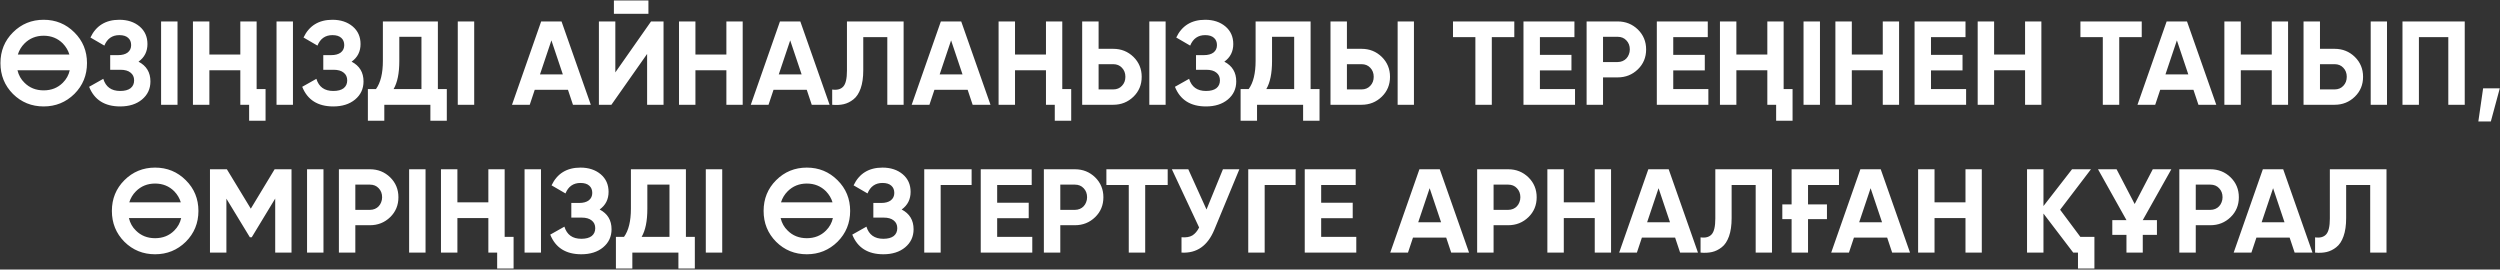 <?xml version="1.0" encoding="UTF-8"?> <svg xmlns="http://www.w3.org/2000/svg" width="1150" height="124" viewBox="0 0 1150 124" fill="none"><rect x="0" y="0" width="1150" height="124" fill="#333333" stroke="none"/><path d="M34.214 43.212C30.307 47.045 25.598 48.962 20.085 48.962C14.536 48.962 9.827 47.045 5.957 43.212C2.124 39.342 0.207 34.615 0.207 29.029C0.207 23.444 2.124 18.734 5.957 14.901C9.827 11.031 14.536 9.096 20.085 9.096C25.634 9.096 30.344 11.031 34.214 14.901C38.083 18.734 40.018 23.444 40.018 29.029C40.018 34.615 38.083 39.342 34.214 43.212ZM11.269 38.065C13.605 40.401 16.544 41.569 20.085 41.569C23.627 41.569 26.565 40.401 28.902 38.065C30.545 36.422 31.603 34.505 32.078 32.315H8.038C8.586 34.615 9.663 36.531 11.269 38.065ZM11.269 19.994C9.845 21.417 8.823 23.115 8.202 25.086H31.914C31.366 23.224 30.362 21.527 28.902 19.994C26.529 17.621 23.59 16.434 20.085 16.434C16.581 16.434 13.642 17.621 11.269 19.994ZM63.721 28.372C67.371 30.27 69.197 33.3 69.197 37.462C69.197 40.857 67.901 43.632 65.309 45.786C62.753 47.903 59.413 48.962 55.287 48.962C48.169 48.962 43.404 45.95 40.995 39.926L47.511 36.258C48.643 39.981 51.235 41.843 55.287 41.843C57.368 41.843 58.956 41.423 60.052 40.584C61.147 39.707 61.694 38.503 61.694 36.969C61.694 35.436 61.147 34.25 60.052 33.41C58.993 32.534 57.46 32.096 55.452 32.096H50.688V25.36H54.302C56.2 25.36 57.679 24.959 58.737 24.155C59.796 23.316 60.325 22.184 60.325 20.76C60.325 19.337 59.869 18.223 58.956 17.42C58.044 16.58 56.693 16.16 54.904 16.16C51.618 16.16 49.319 17.767 48.004 20.979L41.597 17.256C44.189 11.816 48.625 9.096 54.904 9.096C58.664 9.096 61.767 10.118 64.213 12.163C66.623 14.207 67.828 16.909 67.828 20.267C67.828 23.699 66.459 26.401 63.721 28.372ZM74.1 9.863H81.657V48.195H74.1V9.863ZM110.548 9.863H118.05V40.967H122.157V55.533H114.6V48.195H110.548V32.315H96.31V48.195H88.753V9.863H96.31V25.086H110.548V9.863ZM127.203 9.863H134.76V48.195H127.203V9.863ZM161.744 28.372C165.395 30.27 167.22 33.3 167.22 37.462C167.22 40.857 165.924 43.632 163.332 45.786C160.777 47.903 157.436 48.962 153.311 48.962C146.192 48.962 141.428 45.95 139.019 39.926L145.535 36.258C146.667 39.981 149.259 41.843 153.311 41.843C155.392 41.843 156.98 41.423 158.075 40.584C159.17 39.707 159.718 38.503 159.718 36.969C159.718 35.436 159.17 34.25 158.075 33.41C157.017 32.534 155.483 32.096 153.475 32.096H148.711V25.36H152.325C154.224 25.36 155.702 24.959 156.761 24.155C157.82 23.316 158.349 22.184 158.349 20.76C158.349 19.337 157.893 18.223 156.98 17.42C156.067 16.58 154.717 16.16 152.928 16.16C149.642 16.16 147.342 17.767 146.028 20.979L139.621 17.256C142.213 11.816 146.649 9.096 152.928 9.096C156.688 9.096 159.791 10.118 162.237 12.163C164.647 14.207 165.851 16.909 165.851 20.267C165.851 23.699 164.482 26.401 161.744 28.372ZM201.425 40.967H205.532V55.533H197.975V48.195H176.782V55.533H169.225V40.967H172.949C175.067 38.046 176.125 33.72 176.125 27.989V9.863H201.425V40.967ZM193.868 40.967V16.927H183.682V28.098C183.682 33.684 182.806 37.973 181.054 40.967H193.868ZM210.574 9.863H218.131V48.195H210.574V9.863ZM263.559 48.195L261.259 41.295H245.981L243.681 48.195H235.522L248.938 9.863H258.302L271.773 48.195H263.559ZM248.391 34.231H258.905L253.648 18.57L248.391 34.231ZM282.395 6.358V0.225H298.276V6.358H282.395ZM297.673 48.195V24.812L281.245 48.195H275.495V9.863H283.052V33.3L299.48 9.863H305.23V48.195H297.673ZM334.136 9.863H341.638V48.195H334.136V32.315H319.898V48.195H312.341V9.863H319.898V25.086H334.136V9.863ZM373.401 48.195L371.101 41.295H355.823L353.523 48.195H345.364L358.78 9.863H368.144L381.615 48.195H373.401ZM358.233 34.231H368.747L363.49 18.57L358.233 34.231ZM382.808 41.186C385.072 41.514 386.769 41.058 387.901 39.817C389.033 38.576 389.599 36.148 389.599 32.534V9.863H415.665V48.195H408.162V17.091H397.101V32.315C397.101 35.637 396.699 38.43 395.896 40.693C395.093 42.956 393.979 44.636 392.556 45.731C391.168 46.826 389.69 47.556 388.12 47.922C386.55 48.287 384.78 48.378 382.808 48.195V41.186ZM447.414 48.195L445.114 41.295H429.836L427.536 48.195H419.376L432.793 9.863H442.157L455.628 48.195H447.414ZM432.245 34.231H442.759L437.502 18.57L432.245 34.231ZM481.145 9.863H488.647V40.967H492.754V55.533H485.197V48.195H481.145V32.315H466.907V48.195H459.35V9.863H466.907V25.086H481.145V9.863ZM497.8 48.195V9.863H505.357V22.458H512.093C515.743 22.458 518.846 23.699 521.402 26.181C523.921 28.664 525.18 31.712 525.18 35.327C525.18 38.977 523.921 42.026 521.402 44.472C518.846 46.954 515.743 48.195 512.093 48.195H497.8ZM528.685 48.195V9.863H536.187V48.195H528.685ZM505.357 41.131H512.093C513.735 41.131 515.068 40.584 516.09 39.488C517.149 38.393 517.678 37.006 517.678 35.327C517.678 33.647 517.149 32.26 516.09 31.165C515.068 30.07 513.735 29.522 512.093 29.522H505.357V41.131ZM563.197 28.372C566.848 30.27 568.674 33.3 568.674 37.462C568.674 40.857 567.378 43.632 564.786 45.786C562.23 47.903 558.89 48.962 554.764 48.962C547.645 48.962 542.881 45.95 540.472 39.926L546.988 36.258C548.12 39.981 550.712 41.843 554.764 41.843C556.845 41.843 558.433 41.423 559.529 40.584C560.624 39.707 561.171 38.503 561.171 36.969C561.171 35.436 560.624 34.25 559.529 33.41C558.47 32.534 556.937 32.096 554.929 32.096H550.164V25.36H553.779C555.677 25.36 557.156 24.959 558.214 24.155C559.273 23.316 559.802 22.184 559.802 20.76C559.802 19.337 559.346 18.223 558.433 17.42C557.521 16.58 556.17 16.16 554.381 16.16C551.095 16.16 548.795 17.767 547.481 20.979L541.074 17.256C543.666 11.816 548.102 9.096 554.381 9.096C558.141 9.096 561.244 10.118 563.69 12.163C566.1 14.207 567.305 16.909 567.305 20.267C567.305 23.699 565.936 26.401 563.197 28.372ZM602.878 40.967H606.985V55.533H599.428V48.195H578.236V55.533H570.679V40.967H574.402C576.52 38.046 577.579 33.72 577.579 27.989V9.863H602.878V40.967ZM595.321 40.967V16.927H585.136V28.098C585.136 33.684 584.259 37.973 582.507 40.967H595.321ZM612.027 48.195V9.863H619.584V22.458H626.32C629.971 22.458 633.074 23.699 635.629 26.181C638.148 28.664 639.408 31.712 639.408 35.327C639.408 38.977 638.148 42.026 635.629 44.472C633.074 46.954 629.971 48.195 626.32 48.195H612.027ZM642.912 48.195V9.863H650.414V48.195H642.912ZM619.584 41.131H626.32C627.963 41.131 629.295 40.584 630.317 39.488C631.376 38.393 631.905 37.006 631.905 35.327C631.905 33.647 631.376 32.26 630.317 31.165C629.295 30.07 627.963 29.522 626.32 29.522H619.584V41.131ZM696.581 9.863V17.091H686.231V48.195H678.674V17.091H668.379V9.863H696.581ZM708.356 40.967H724.511V48.195H700.799V9.863H724.237V17.091H708.356V25.251H722.868V32.37H708.356V40.967ZM744.13 9.863C747.781 9.863 750.884 11.104 753.439 13.587C755.958 16.069 757.218 19.117 757.218 22.732C757.218 26.382 755.958 29.431 753.439 31.877C750.884 34.359 747.781 35.6 744.13 35.6H737.394V48.195H729.838V9.863H744.13ZM744.13 28.536C744.933 28.536 745.682 28.39 746.375 28.098C747.069 27.806 747.653 27.404 748.128 26.893C748.639 26.346 749.022 25.725 749.278 25.032C749.57 24.338 749.716 23.571 749.716 22.732C749.716 21.052 749.186 19.665 748.128 18.57C747.105 17.475 745.773 16.927 744.13 16.927H737.394V28.536H744.13ZM769.695 40.967H785.849V48.195H762.138V9.863H785.575V17.091H769.695V25.251H784.206V32.37H769.695V40.967ZM812.971 9.863H820.473V40.967H824.58V55.533H817.023V48.195H812.971V32.315H798.733V48.195H791.176V9.863H798.733V25.086H812.971V9.863ZM829.626 9.863H837.183V48.195H829.626V9.863ZM866.073 9.863H873.576V48.195H866.073V32.315H851.836V48.195H844.279V9.863H851.836V25.086H866.073V9.863ZM888.254 40.967H904.408V48.195H880.697V9.863H904.134V17.091H888.254V25.251H902.765V32.37H888.254V40.967ZM931.53 9.863H939.032V48.195H931.53V32.315H917.292V48.195H909.735V9.863H917.292V25.086H931.53V9.863ZM985.197 9.863V17.091H974.847V48.195H967.29V17.091H956.995V9.863H985.197ZM1011.28 48.195L1008.98 41.295H993.699L991.399 48.195H983.24L996.656 9.863H1006.02L1019.49 48.195H1011.28ZM996.109 34.231H1006.62L1001.37 18.57L996.109 34.231ZM1045.01 9.863H1052.51V48.195H1045.01V32.315H1030.77V48.195H1023.21V9.863H1030.77V25.086H1045.01V9.863ZM1059.63 48.195V9.863H1067.19V22.458H1073.92C1077.57 22.458 1080.68 23.699 1083.23 26.181C1085.75 28.664 1087.01 31.712 1087.01 35.327C1087.01 38.977 1085.75 42.026 1083.23 44.472C1080.68 46.954 1077.57 48.195 1073.92 48.195H1059.63ZM1090.52 48.195V9.863H1098.02V48.195H1090.52ZM1067.19 41.131H1073.92C1075.57 41.131 1076.9 40.584 1077.92 39.488C1078.98 38.393 1079.51 37.006 1079.51 35.327C1079.51 33.647 1078.98 32.26 1077.92 31.165C1076.9 30.07 1075.57 29.522 1073.92 29.522H1067.19V41.131ZM1133.78 9.863V48.195H1126.22V17.091H1112.7V48.195H1105.14V9.863H1133.78ZM1149.9 40.638L1145.79 55.862H1140.04L1142.23 40.638H1149.9ZM85.471 111.212C81.565 115.045 76.856 116.962 71.343 116.962C65.794 116.962 61.085 115.045 57.215 111.212C53.382 107.342 51.465 102.615 51.465 97.029C51.465 91.444 53.382 86.734 57.215 82.901C61.085 79.031 65.794 77.096 71.343 77.096C76.892 77.096 81.602 79.031 85.471 82.901C89.341 86.734 91.276 91.444 91.276 97.029C91.276 102.615 89.341 107.342 85.471 111.212ZM62.527 106.065C64.863 108.401 67.802 109.569 71.343 109.569C74.884 109.569 77.823 108.401 80.16 106.065C81.802 104.422 82.861 102.505 83.336 100.315H59.296C59.843 102.615 60.92 104.531 62.527 106.065ZM62.527 87.994C61.103 89.417 60.081 91.115 59.46 93.086H83.171C82.624 91.225 81.62 89.527 80.16 87.994C77.787 85.621 74.848 84.434 71.343 84.434C67.838 84.434 64.9 85.621 62.527 87.994ZM134.098 77.863V116.195H126.596V91.334L115.808 109.131H114.932L104.144 91.389V116.195H96.587V77.863H104.363L115.37 95.989L126.322 77.863H134.098ZM141.241 77.863H148.798V116.195H141.241V77.863ZM170.186 77.863C173.837 77.863 176.94 79.104 179.495 81.587C182.014 84.069 183.274 87.117 183.274 90.732C183.274 94.382 182.014 97.431 179.495 99.877C176.94 102.359 173.837 103.6 170.186 103.6H163.451V116.195H155.894V77.863H170.186ZM170.186 96.536C170.989 96.536 171.738 96.39 172.431 96.098C173.125 95.806 173.709 95.404 174.184 94.893C174.695 94.346 175.078 93.725 175.334 93.032C175.626 92.338 175.772 91.571 175.772 90.732C175.772 89.052 175.242 87.665 174.184 86.57C173.161 85.475 171.829 84.927 170.186 84.927H163.451V96.536H170.186ZM188.194 77.863H195.751V116.195H188.194V77.863ZM224.641 77.863H232.144V108.967H236.251V123.533H228.694V116.195H224.641V100.315H210.404V116.195H202.847V77.863H210.404V93.086H224.641V77.863ZM241.297 77.863H248.854V116.195H241.297V77.863ZM275.838 96.372C279.489 98.27 281.314 101.3 281.314 105.462C281.314 108.857 280.018 111.632 277.426 113.786C274.87 115.903 271.53 116.962 267.405 116.962C260.286 116.962 255.522 113.95 253.112 107.926L259.629 104.257C260.76 107.981 263.352 109.843 267.405 109.843C269.486 109.843 271.074 109.423 272.169 108.584C273.264 107.707 273.812 106.503 273.812 104.969C273.812 103.436 273.264 102.25 272.169 101.41C271.11 100.534 269.577 100.096 267.569 100.096H262.805V93.36H266.419C268.317 93.36 269.796 92.959 270.855 92.155C271.913 91.316 272.443 90.184 272.443 88.76C272.443 87.337 271.986 86.223 271.074 85.42C270.161 84.58 268.81 84.16 267.021 84.16C263.736 84.16 261.436 85.767 260.121 88.979L253.714 85.256C256.307 79.816 260.742 77.096 267.021 77.096C270.782 77.096 273.885 78.118 276.331 80.163C278.74 82.207 279.945 84.909 279.945 88.267C279.945 91.699 278.576 94.401 275.838 96.372ZM315.518 108.967H319.625V123.533H312.068V116.195H290.876V123.533H283.319V108.967H287.043C289.16 106.046 290.219 101.72 290.219 95.989V77.863H315.518V108.967ZM307.961 108.967V84.927H297.776V96.098C297.776 101.684 296.9 105.973 295.147 108.967H307.961ZM324.668 77.863H332.225V116.195H324.668V77.863ZM385.265 111.212C381.358 115.045 376.649 116.962 371.136 116.962C365.587 116.962 360.878 115.045 357.008 111.212C353.175 107.342 351.258 102.615 351.258 97.029C351.258 91.444 353.175 86.734 357.008 82.901C360.878 79.031 365.587 77.096 371.136 77.096C376.685 77.096 381.395 79.031 385.265 82.901C389.134 86.734 391.069 91.444 391.069 97.029C391.069 102.615 389.134 107.342 385.265 111.212ZM362.32 106.065C364.656 108.401 367.595 109.569 371.136 109.569C374.677 109.569 377.616 108.401 379.953 106.065C381.596 104.422 382.654 102.505 383.129 100.315H359.089C359.637 102.615 360.713 104.531 362.32 106.065ZM362.32 87.994C360.896 89.417 359.874 91.115 359.253 93.086H382.965C382.417 91.225 381.413 89.527 379.953 87.994C377.58 85.621 374.641 84.434 371.136 84.434C367.632 84.434 364.693 85.621 362.32 87.994ZM414.772 96.372C418.422 98.27 420.248 101.3 420.248 105.462C420.248 108.857 418.952 111.632 416.36 113.786C413.804 115.903 410.464 116.962 406.338 116.962C399.219 116.962 394.455 113.95 392.046 107.926L398.562 104.257C399.694 107.981 402.286 109.843 406.338 109.843C408.419 109.843 410.007 109.423 411.103 108.584C412.198 107.707 412.745 106.503 412.745 104.969C412.745 103.436 412.198 102.25 411.103 101.41C410.044 100.534 408.511 100.096 406.503 100.096H401.738V93.36H405.353C407.251 93.36 408.73 92.959 409.788 92.155C410.847 91.316 411.376 90.184 411.376 88.76C411.376 87.337 410.92 86.223 410.007 85.42C409.095 84.58 407.744 84.16 405.955 84.16C402.669 84.16 400.369 85.767 399.055 88.979L392.648 85.256C395.24 79.816 399.676 77.096 405.955 77.096C409.715 77.096 412.818 78.118 415.264 80.163C417.674 82.207 418.879 84.909 418.879 88.267C418.879 91.699 417.51 94.401 414.772 96.372ZM446.946 77.863V85.091H432.708V116.195H425.151V77.863H446.946ZM458.698 108.967H474.852V116.195H451.141V77.863H474.579V85.091H458.698V93.251H473.21V100.369H458.698V108.967ZM494.472 77.863C498.122 77.863 501.226 79.104 503.781 81.587C506.3 84.069 507.56 87.117 507.56 90.732C507.56 94.382 506.3 97.431 503.781 99.877C501.226 102.359 498.122 103.6 494.472 103.6H487.736V116.195H480.179V77.863H494.472ZM494.472 96.536C495.275 96.536 496.023 96.39 496.717 96.098C497.411 95.806 497.995 95.404 498.469 94.893C498.98 94.346 499.364 93.725 499.619 93.032C499.911 92.338 500.057 91.571 500.057 90.732C500.057 89.052 499.528 87.665 498.469 86.57C497.447 85.475 496.115 84.927 494.472 84.927H487.736V96.536H494.472ZM537.138 77.863V85.091H526.789V116.195H519.232V85.091H508.937V77.863H537.138ZM562.55 77.863H570.107L558.607 105.627C555.54 113.074 550.502 116.597 543.493 116.195V109.131C545.574 109.314 547.235 109.04 548.476 108.31C549.717 107.543 550.758 106.32 551.597 104.641L539.057 77.863H546.614L554.993 96.372L562.55 77.863ZM595.987 77.863V85.091H581.749V116.195H574.192V77.863H595.987ZM607.739 108.967H623.893V116.195H600.182V77.863H623.62V85.091H607.739V93.251H622.251V100.369H607.739V108.967ZM667.553 116.195L665.253 109.295H649.974L647.675 116.195H639.515L652.932 77.863H662.296L675.767 116.195H667.553ZM652.384 102.231H662.898L657.641 86.57L652.384 102.231ZM693.781 77.863C697.432 77.863 700.535 79.104 703.091 81.587C705.61 84.069 706.869 87.117 706.869 90.732C706.869 94.382 705.61 97.431 703.091 99.877C700.535 102.359 697.432 103.6 693.781 103.6H687.046V116.195H679.489V77.863H693.781ZM693.781 96.536C694.584 96.536 695.333 96.39 696.026 96.098C696.72 95.806 697.304 95.404 697.779 94.893C698.29 94.346 698.673 93.725 698.929 93.032C699.221 92.338 699.367 91.571 699.367 90.732C699.367 89.052 698.837 87.665 697.779 86.57C696.757 85.475 695.424 84.927 693.781 84.927H687.046V96.536H693.781ZM733.584 77.863H741.086V116.195H733.584V100.315H719.346V116.195H711.789V77.863H719.346V93.086H733.584V77.863ZM772.849 116.195L770.549 109.295H755.271L752.971 116.195H744.812L758.228 77.863H767.592L781.063 116.195H772.849ZM757.68 102.231H768.195L762.938 86.57L757.68 102.231ZM782.256 109.186C784.519 109.515 786.217 109.058 787.349 107.817C788.481 106.576 789.046 104.148 789.046 100.534V77.863H815.112V116.195H807.61V85.091H796.549V100.315C796.549 103.637 796.147 106.43 795.344 108.693C794.541 110.957 793.427 112.636 792.003 113.731C790.616 114.826 789.138 115.556 787.568 115.922C785.998 116.287 784.227 116.378 782.256 116.195V109.186ZM819.865 94.017H824.136V77.863H845.931V85.091H831.693V94.017H840.4V100.808H831.693V116.195H824.136V100.808H819.865V94.017ZM870.392 116.195L868.092 109.295H852.813L850.513 116.195H842.354L855.771 77.863H865.135L878.606 116.195H870.392ZM855.223 102.231H865.737L860.48 86.57L855.223 102.231ZM904.122 77.863H911.625V116.195H904.122V100.315H889.885V116.195H882.328V77.863H889.885V93.086H904.122V77.863ZM956.969 108.967H963.43V123.533H955.873V116.195H953.683L939.993 98.234V116.195H932.436V77.863H939.993V94.784L953.135 77.863H961.842L947.659 96.481L956.969 108.967ZM971.656 101.246H978.172L965.084 77.863H973.627L981.951 93.853L990.274 77.863H998.817L985.674 101.246H992.191V108.036H985.674V116.195H978.172V108.036H971.656V101.246ZM1016.78 77.863C1020.43 77.863 1023.54 79.104 1026.09 81.587C1028.61 84.069 1029.87 87.117 1029.87 90.732C1029.87 94.382 1028.61 97.431 1026.09 99.877C1023.54 102.359 1020.43 103.6 1016.78 103.6H1010.05V116.195H1002.49V77.863H1016.78ZM1016.78 96.536C1017.59 96.536 1018.34 96.39 1019.03 96.098C1019.72 95.806 1020.31 95.404 1020.78 94.893C1021.29 94.346 1021.68 93.725 1021.93 93.032C1022.22 92.338 1022.37 91.571 1022.37 90.732C1022.37 89.052 1021.84 87.665 1020.78 86.57C1019.76 85.475 1018.43 84.927 1016.78 84.927H1010.05V96.536H1016.78ZM1055.53 116.195L1053.23 109.295H1037.95L1035.65 116.195H1027.49L1040.91 77.863H1050.27L1063.74 116.195H1055.53ZM1040.36 102.231H1050.87L1045.62 86.57L1040.36 102.231ZM1064.94 109.186C1067.2 109.515 1068.9 109.058 1070.03 107.817C1071.16 106.576 1071.73 104.148 1071.73 100.534V77.863H1097.79V116.195H1090.29V85.091H1079.23V100.315C1079.23 103.637 1078.83 106.43 1078.02 108.693C1077.22 110.957 1076.11 112.636 1074.68 113.731C1073.3 114.826 1071.82 115.556 1070.25 115.922C1068.68 116.287 1066.91 116.378 1064.94 116.195V109.186Z" fill="white"></path></svg> 